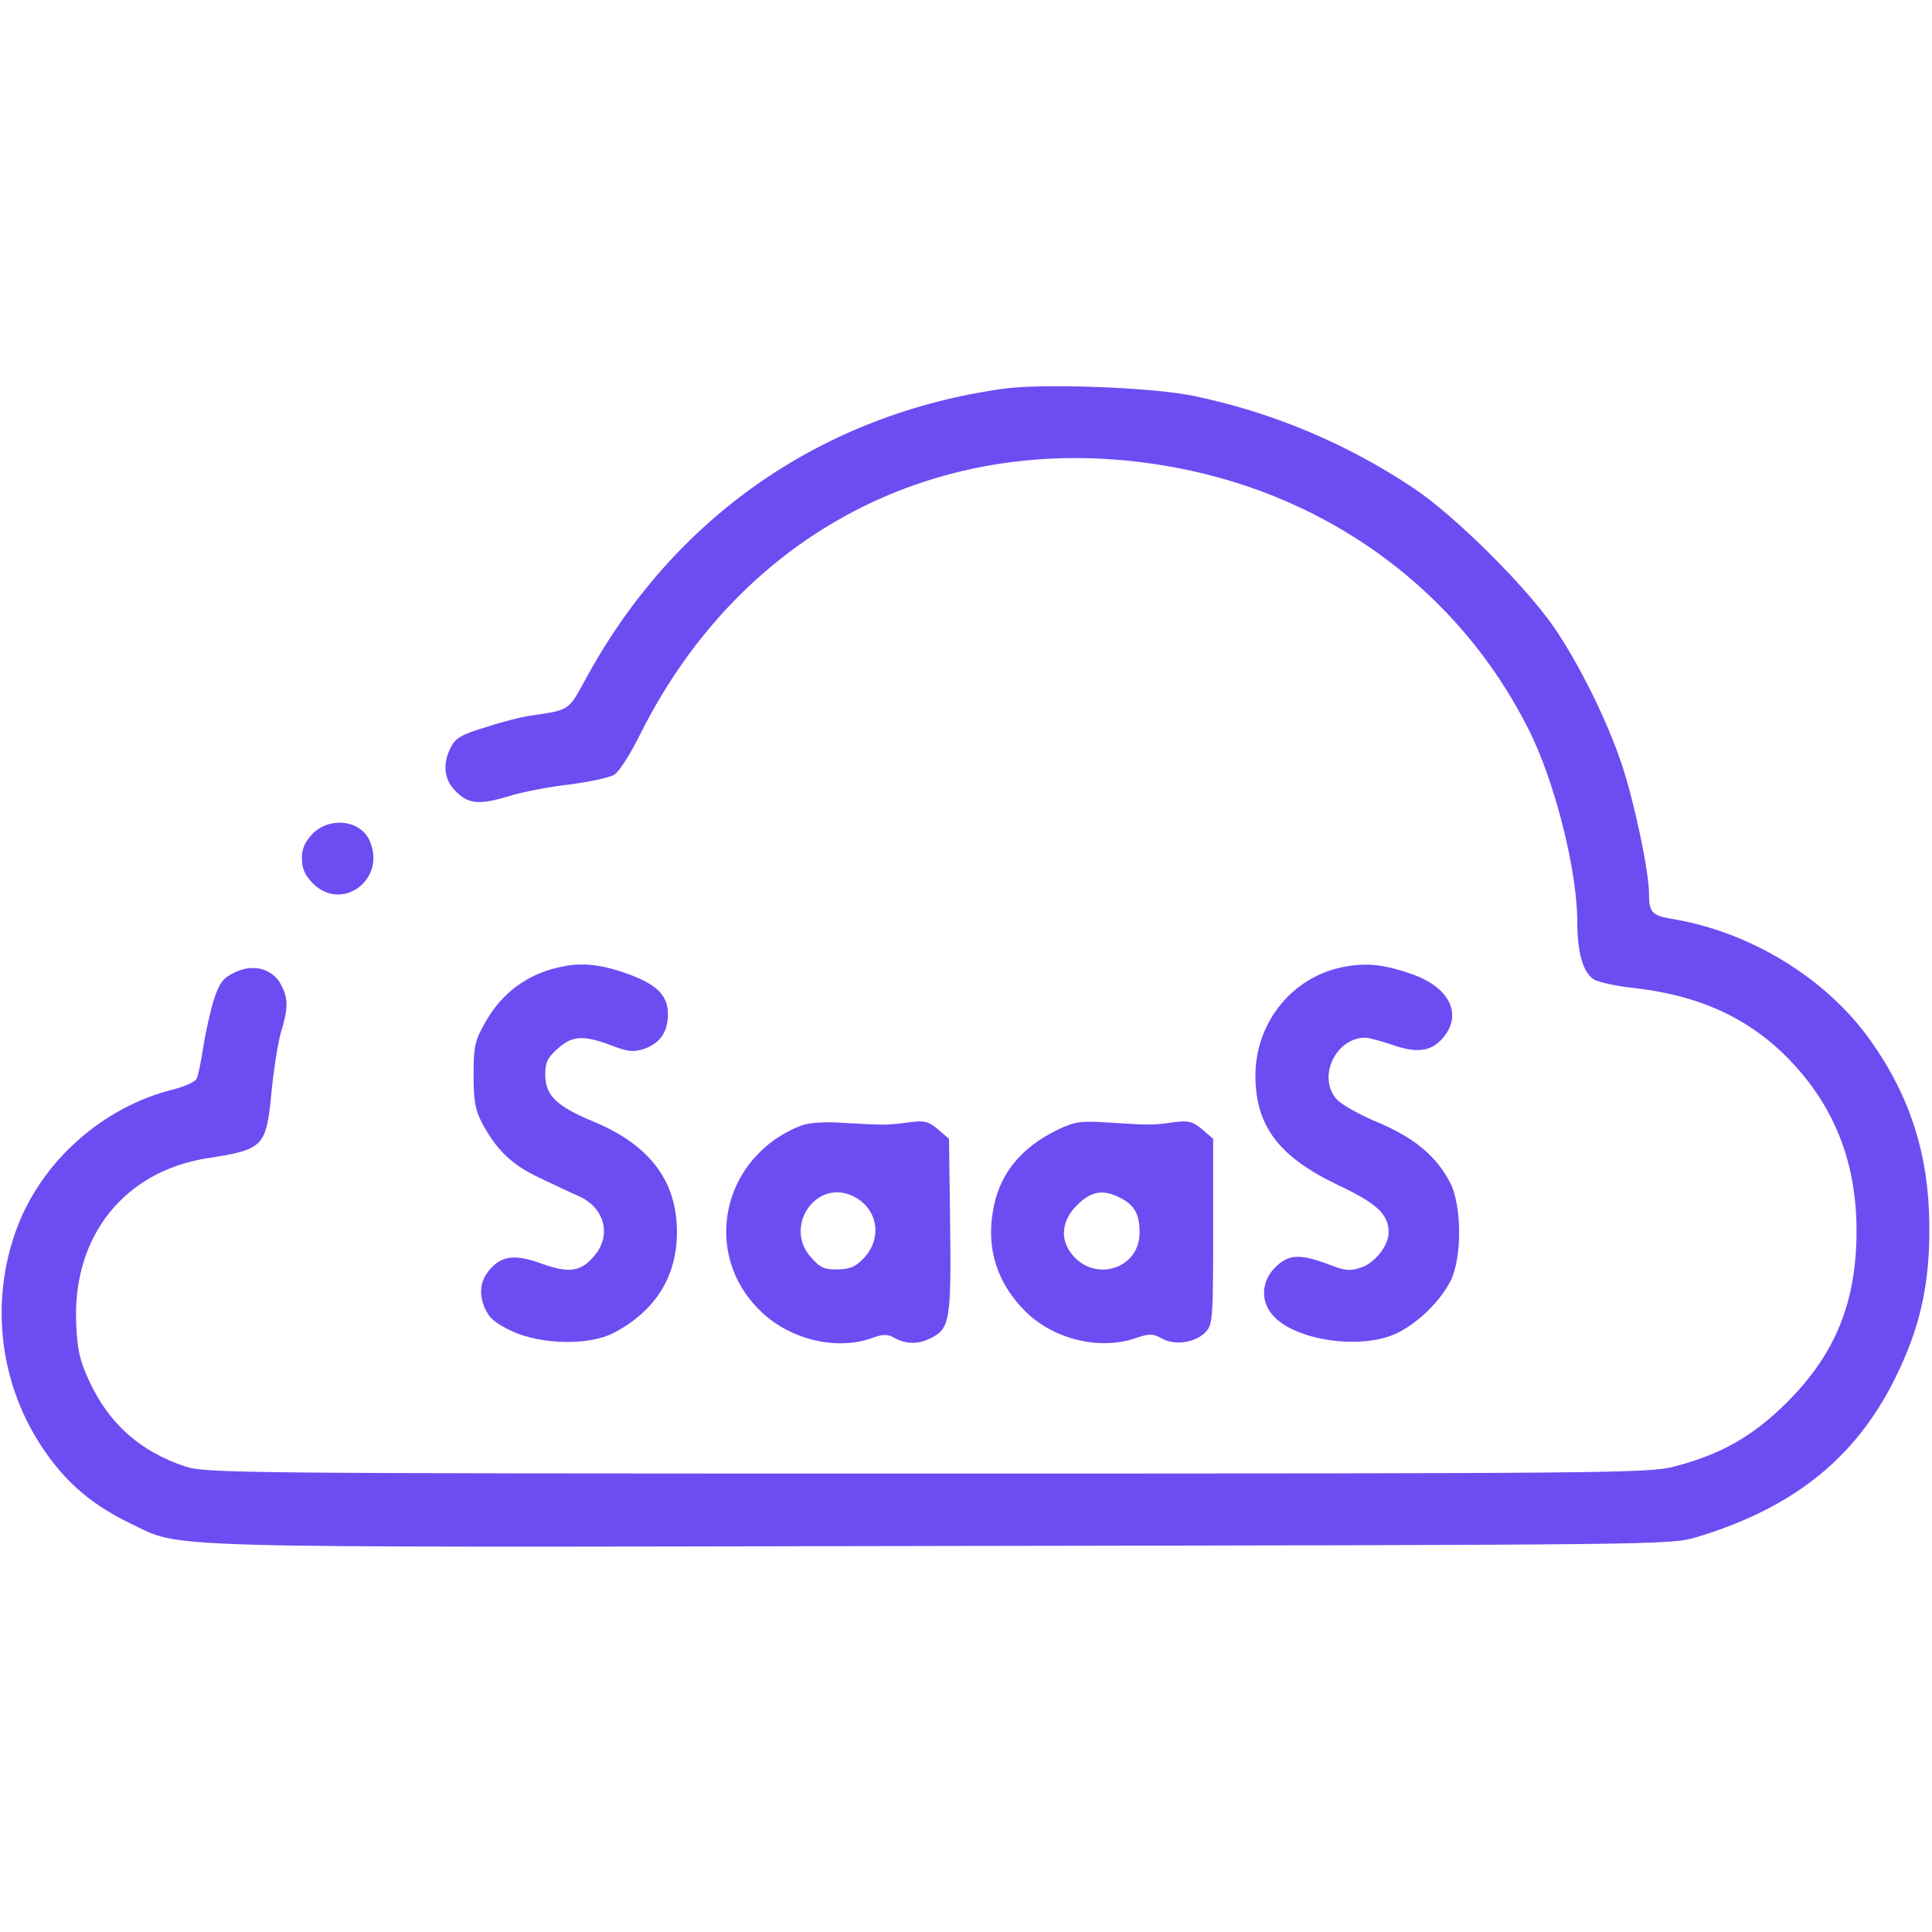 <?xml version="1.0" standalone="no"?>
<!DOCTYPE svg PUBLIC "-//W3C//DTD SVG 20010904//EN"
 "http://www.w3.org/TR/2001/REC-SVG-20010904/DTD/svg10.dtd">
<svg version="1.0" xmlns="http://www.w3.org/2000/svg"
 width="512pt" height="512pt" viewBox="0 0 512 512"
 preserveAspectRatio="xMidYMid meet">

<g transform="translate(0,512) scale(0.1,-0.1)"
fill="#6d4df2" stroke="none">
<path d="M2660 4090 c-480 -67 -873 -339 -1106 -766 -48 -88 -43 -85 -144
-100 -25 -3 -80 -17 -122 -31 -64 -19 -81 -29 -93 -53 -22 -42 -19 -83 9 -113
35 -38 64 -41 141 -18 37 12 111 26 164 32 53 7 106 18 119 26 12 7 43 55 68
106 275 551 821 822 1424 707 409 -78 748 -330 930 -691 70 -138 130 -375 130
-513 0 -79 15 -133 43 -151 12 -8 63 -19 113 -24 176 -21 309 -84 417 -201
112 -121 167 -267 167 -441 0 -190 -56 -327 -184 -455 -90 -90 -176 -139 -301
-171 -66 -17 -178 -18 -1980 -18 -1838 0 -1912 1 -1965 19 -119 40 -201 113
-253 225 -25 53 -32 82 -35 152 -11 232 127 406 350 440 148 23 154 30 168
180 6 59 17 128 25 155 19 62 19 88 0 124 -22 43 -74 57 -123 33 -31 -15 -40
-27 -55 -71 -9 -30 -22 -86 -28 -125 -6 -40 -14 -78 -18 -86 -4 -8 -31 -20
-61 -28 -187 -46 -348 -189 -415 -367 -74 -198 -46 -422 76 -595 58 -84 127
-141 224 -188 142 -67 11 -64 2148 -60 1925 3 1932 3 2002 23 266 80 435 219
540 448 56 121 79 230 78 376 -1 190 -51 345 -157 494 -117 164 -318 287 -526
321 -52 9 -60 17 -60 67 0 59 -39 243 -72 342 -38 114 -112 265 -180 364 -75
109 -264 297 -373 369 -178 119 -378 202 -583 244 -112 23 -397 33 -502 19z"/>
<path d="M829 2911 c-21 -22 -29 -39 -29 -66 0 -27 8 -44 29 -66 78 -78 197
12 150 114 -24 54 -105 63 -150 18z"/>
<path d="M1493 2559 c-92 -17 -163 -69 -208 -150 -27 -48 -30 -63 -30 -139 0
-69 5 -93 23 -127 37 -70 80 -111 151 -144 36 -17 84 -40 107 -50 67 -31 85
-103 39 -157 -35 -42 -66 -47 -139 -21 -68 25 -104 22 -135 -12 -28 -30 -33
-64 -17 -104 12 -28 27 -41 73 -63 79 -36 206 -38 270 -4 110 58 167 149 167
267 0 135 -72 231 -222 293 -98 41 -127 69 -127 124 0 33 6 45 33 69 39 35 68
36 141 9 44 -17 59 -19 87 -10 43 15 64 44 64 93 0 48 -28 77 -101 104 -69 26
-123 33 -176 22z"/>
<path d="M3569 2559 c-139 -22 -242 -145 -242 -289 0 -134 62 -216 220 -291
103 -49 133 -77 133 -126 0 -33 -37 -81 -73 -92 -29 -10 -43 -9 -88 9 -75 28
-105 26 -140 -9 -35 -35 -39 -86 -9 -123 54 -69 233 -97 330 -52 55 26 113 81
143 137 32 61 32 203 -1 265 -37 69 -93 116 -189 157 -49 20 -98 48 -110 61
-53 58 -4 164 75 164 10 0 42 -9 72 -19 63 -22 100 -18 130 14 58 62 25 137
-77 173 -72 25 -115 31 -174 21z"/>
<path d="M2123 2137 c-209 -81 -266 -338 -108 -491 77 -76 202 -106 296 -72
30 11 41 11 60 0 32 -17 64 -17 98 1 48 24 52 51 49 299 l-3 228 -29 25 c-25
21 -36 24 -75 19 -58 -8 -68 -8 -171 -2 -56 4 -96 1 -117 -7z m140 -188 c62
-32 76 -107 29 -160 -23 -25 -36 -32 -71 -33 -36 -1 -47 4 -72 32 -74 83 16
211 114 161z"/>
<path d="M2805 2127 c-101 -48 -159 -121 -174 -219 -17 -100 13 -190 86 -263
75 -75 200 -105 296 -70 34 11 42 11 66 -2 34 -20 91 -11 117 18 18 19 19 40
19 266 l0 245 -29 25 c-25 21 -36 24 -75 19 -55 -8 -63 -8 -171 -1 -76 5 -91
3 -135 -18z m165 -182 c37 -19 50 -43 50 -92 0 -96 -120 -133 -180 -56 -32 40
-26 89 14 129 38 38 70 43 116 19z"/>
</g>
</svg>
